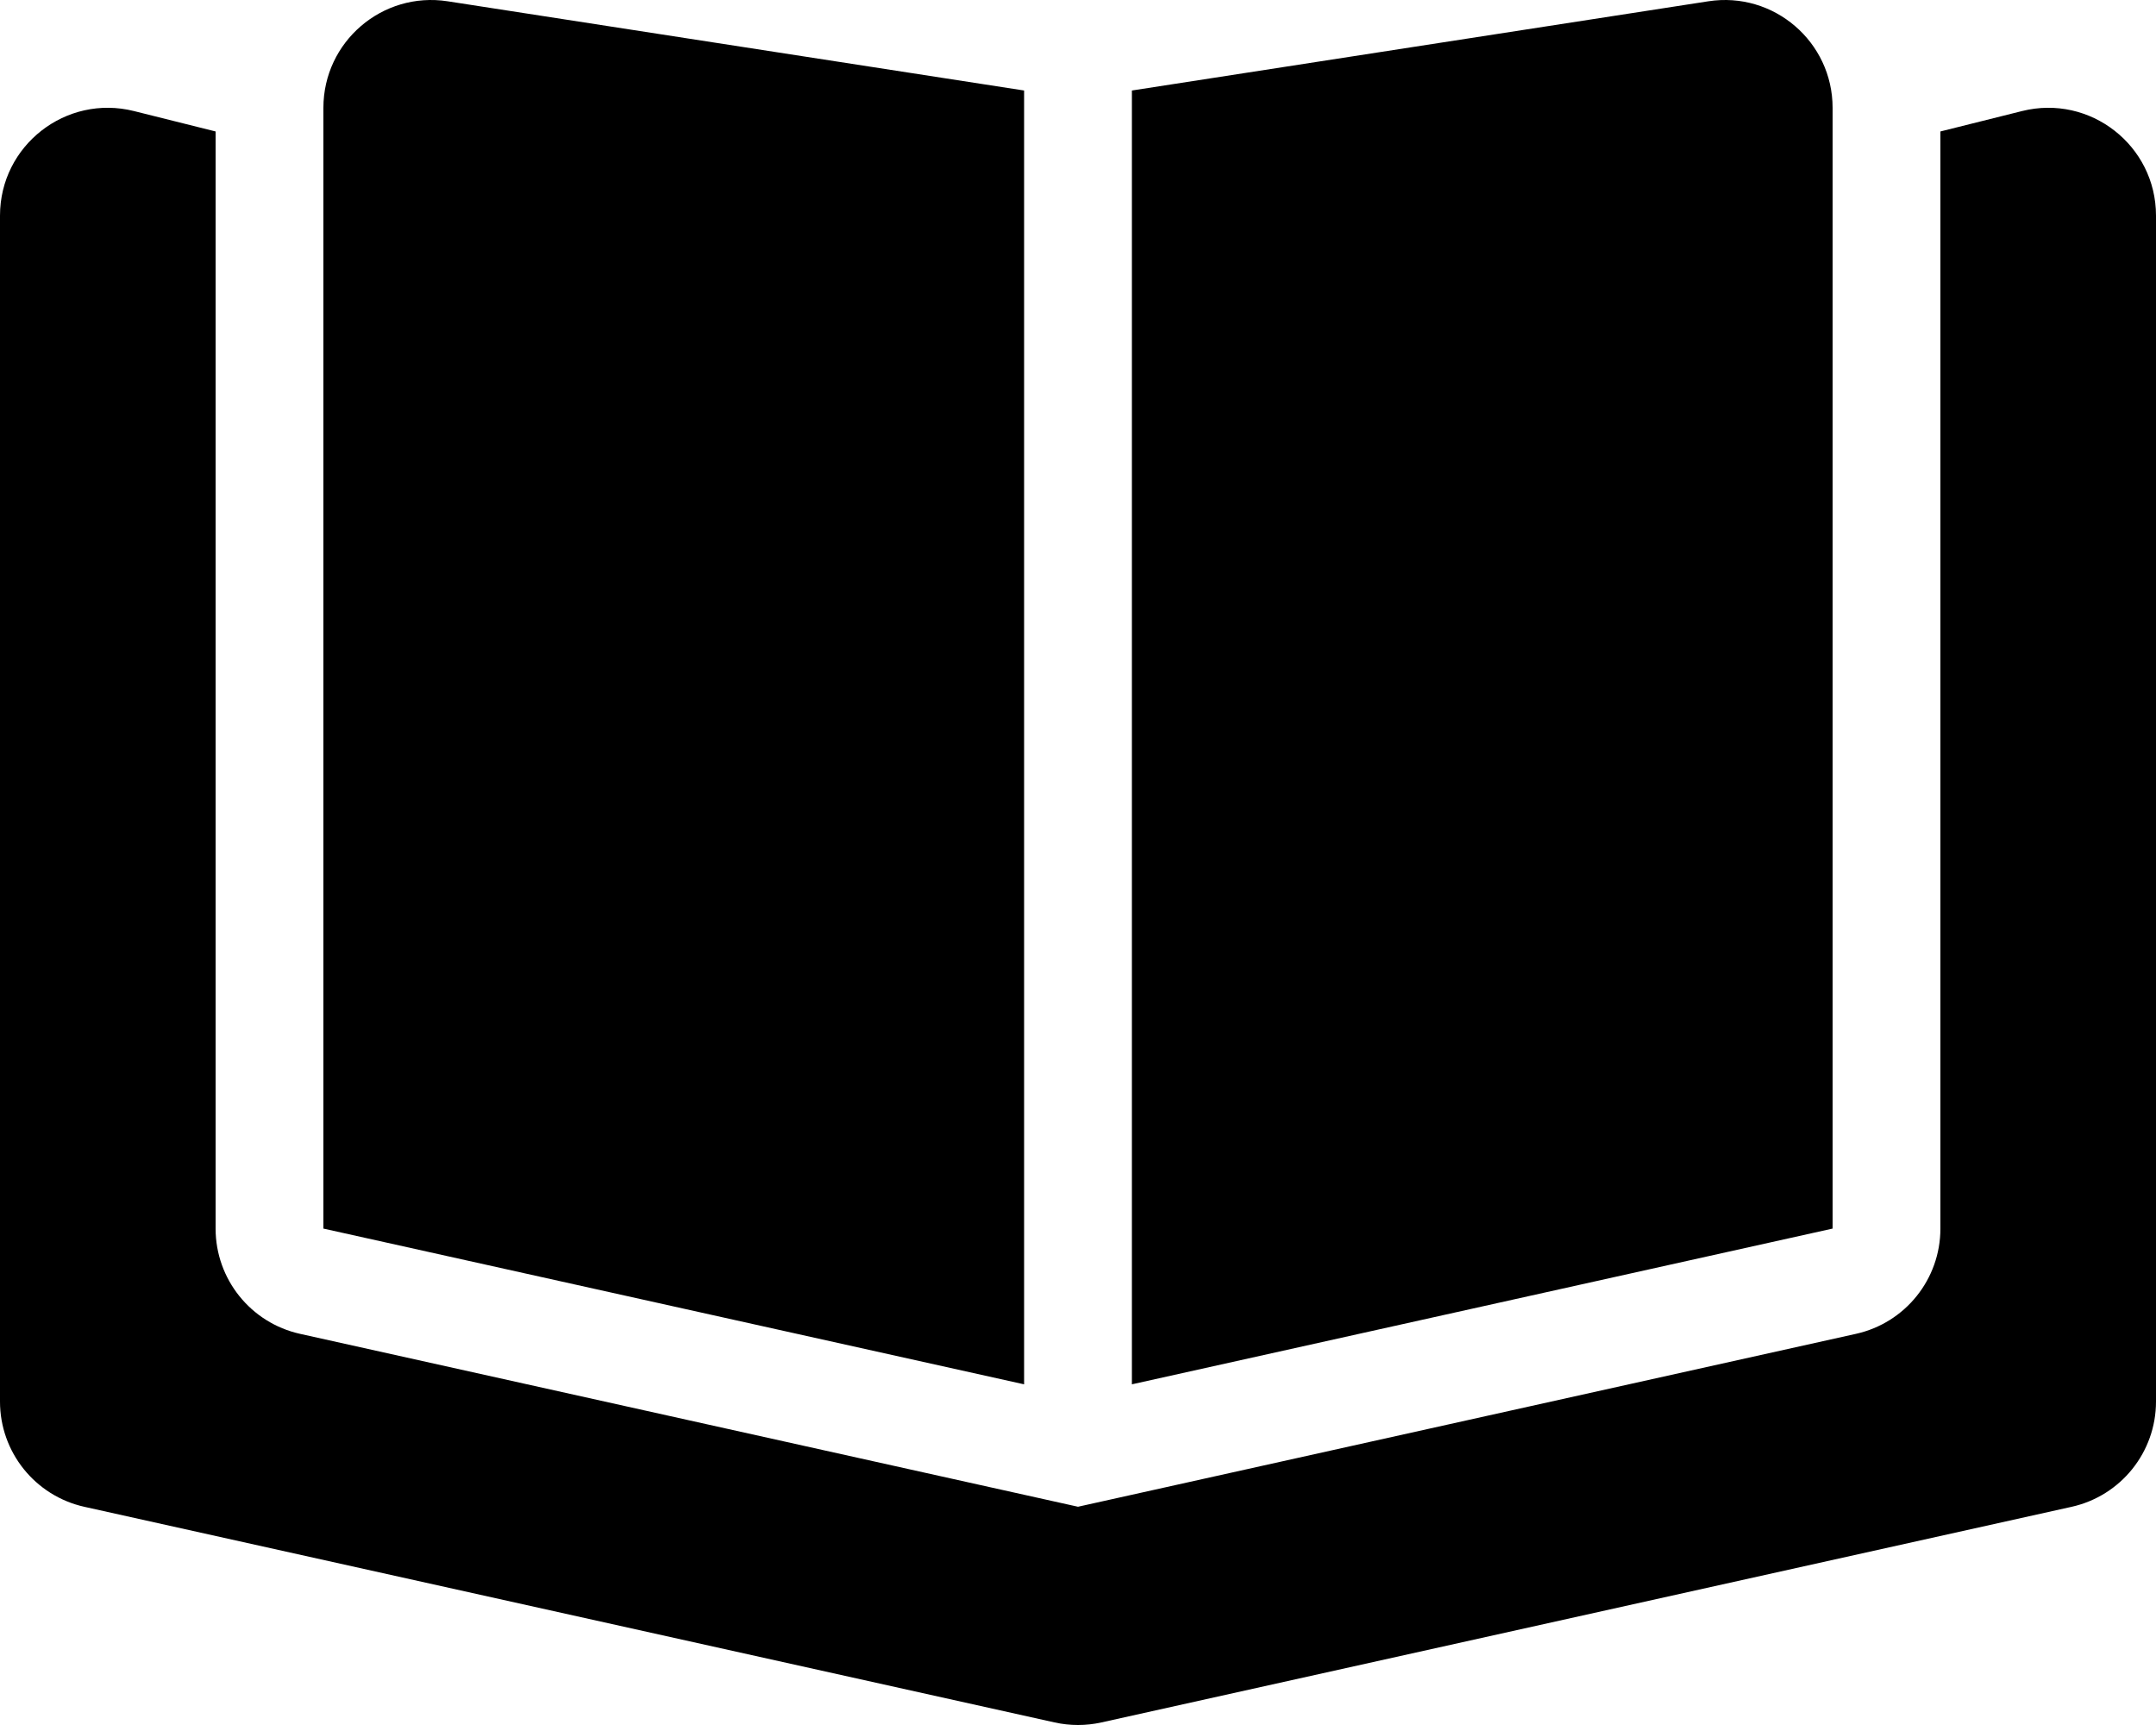 <svg xmlns="http://www.w3.org/2000/svg" viewBox="0 0 640 512"><!-- Font Awesome Pro 6.0.0-alpha2 by @fontawesome - https://fontawesome.com License - https://fontawesome.com/license (Commercial License) --><path d="M544 32.008C544 12.383 526.498 -2.617 507.105 0.383L336 26.863V410.883L544 364.656V32.008ZM304 26.863L132.895 0.383C113.502 -2.617 96 12.383 96 32.008V364.656L304 410.883V26.863ZM600.238 32.961L576 39.02V364.66C576 379.656 565.584 392.641 550.941 395.898L320 447.219L89.059 395.898C74.416 392.641 64 379.656 64 364.66V39.02L39.762 32.961C19.564 27.914 0 43.188 0 64.004V416C0 431 10.418 443.984 25.059 447.242L313.059 511.238C317.631 512.254 322.369 512.254 326.941 511.238L614.941 447.242C629.582 443.984 640 431 640 416V64.004C640 43.188 620.436 27.914 600.238 32.961Z"/></svg>